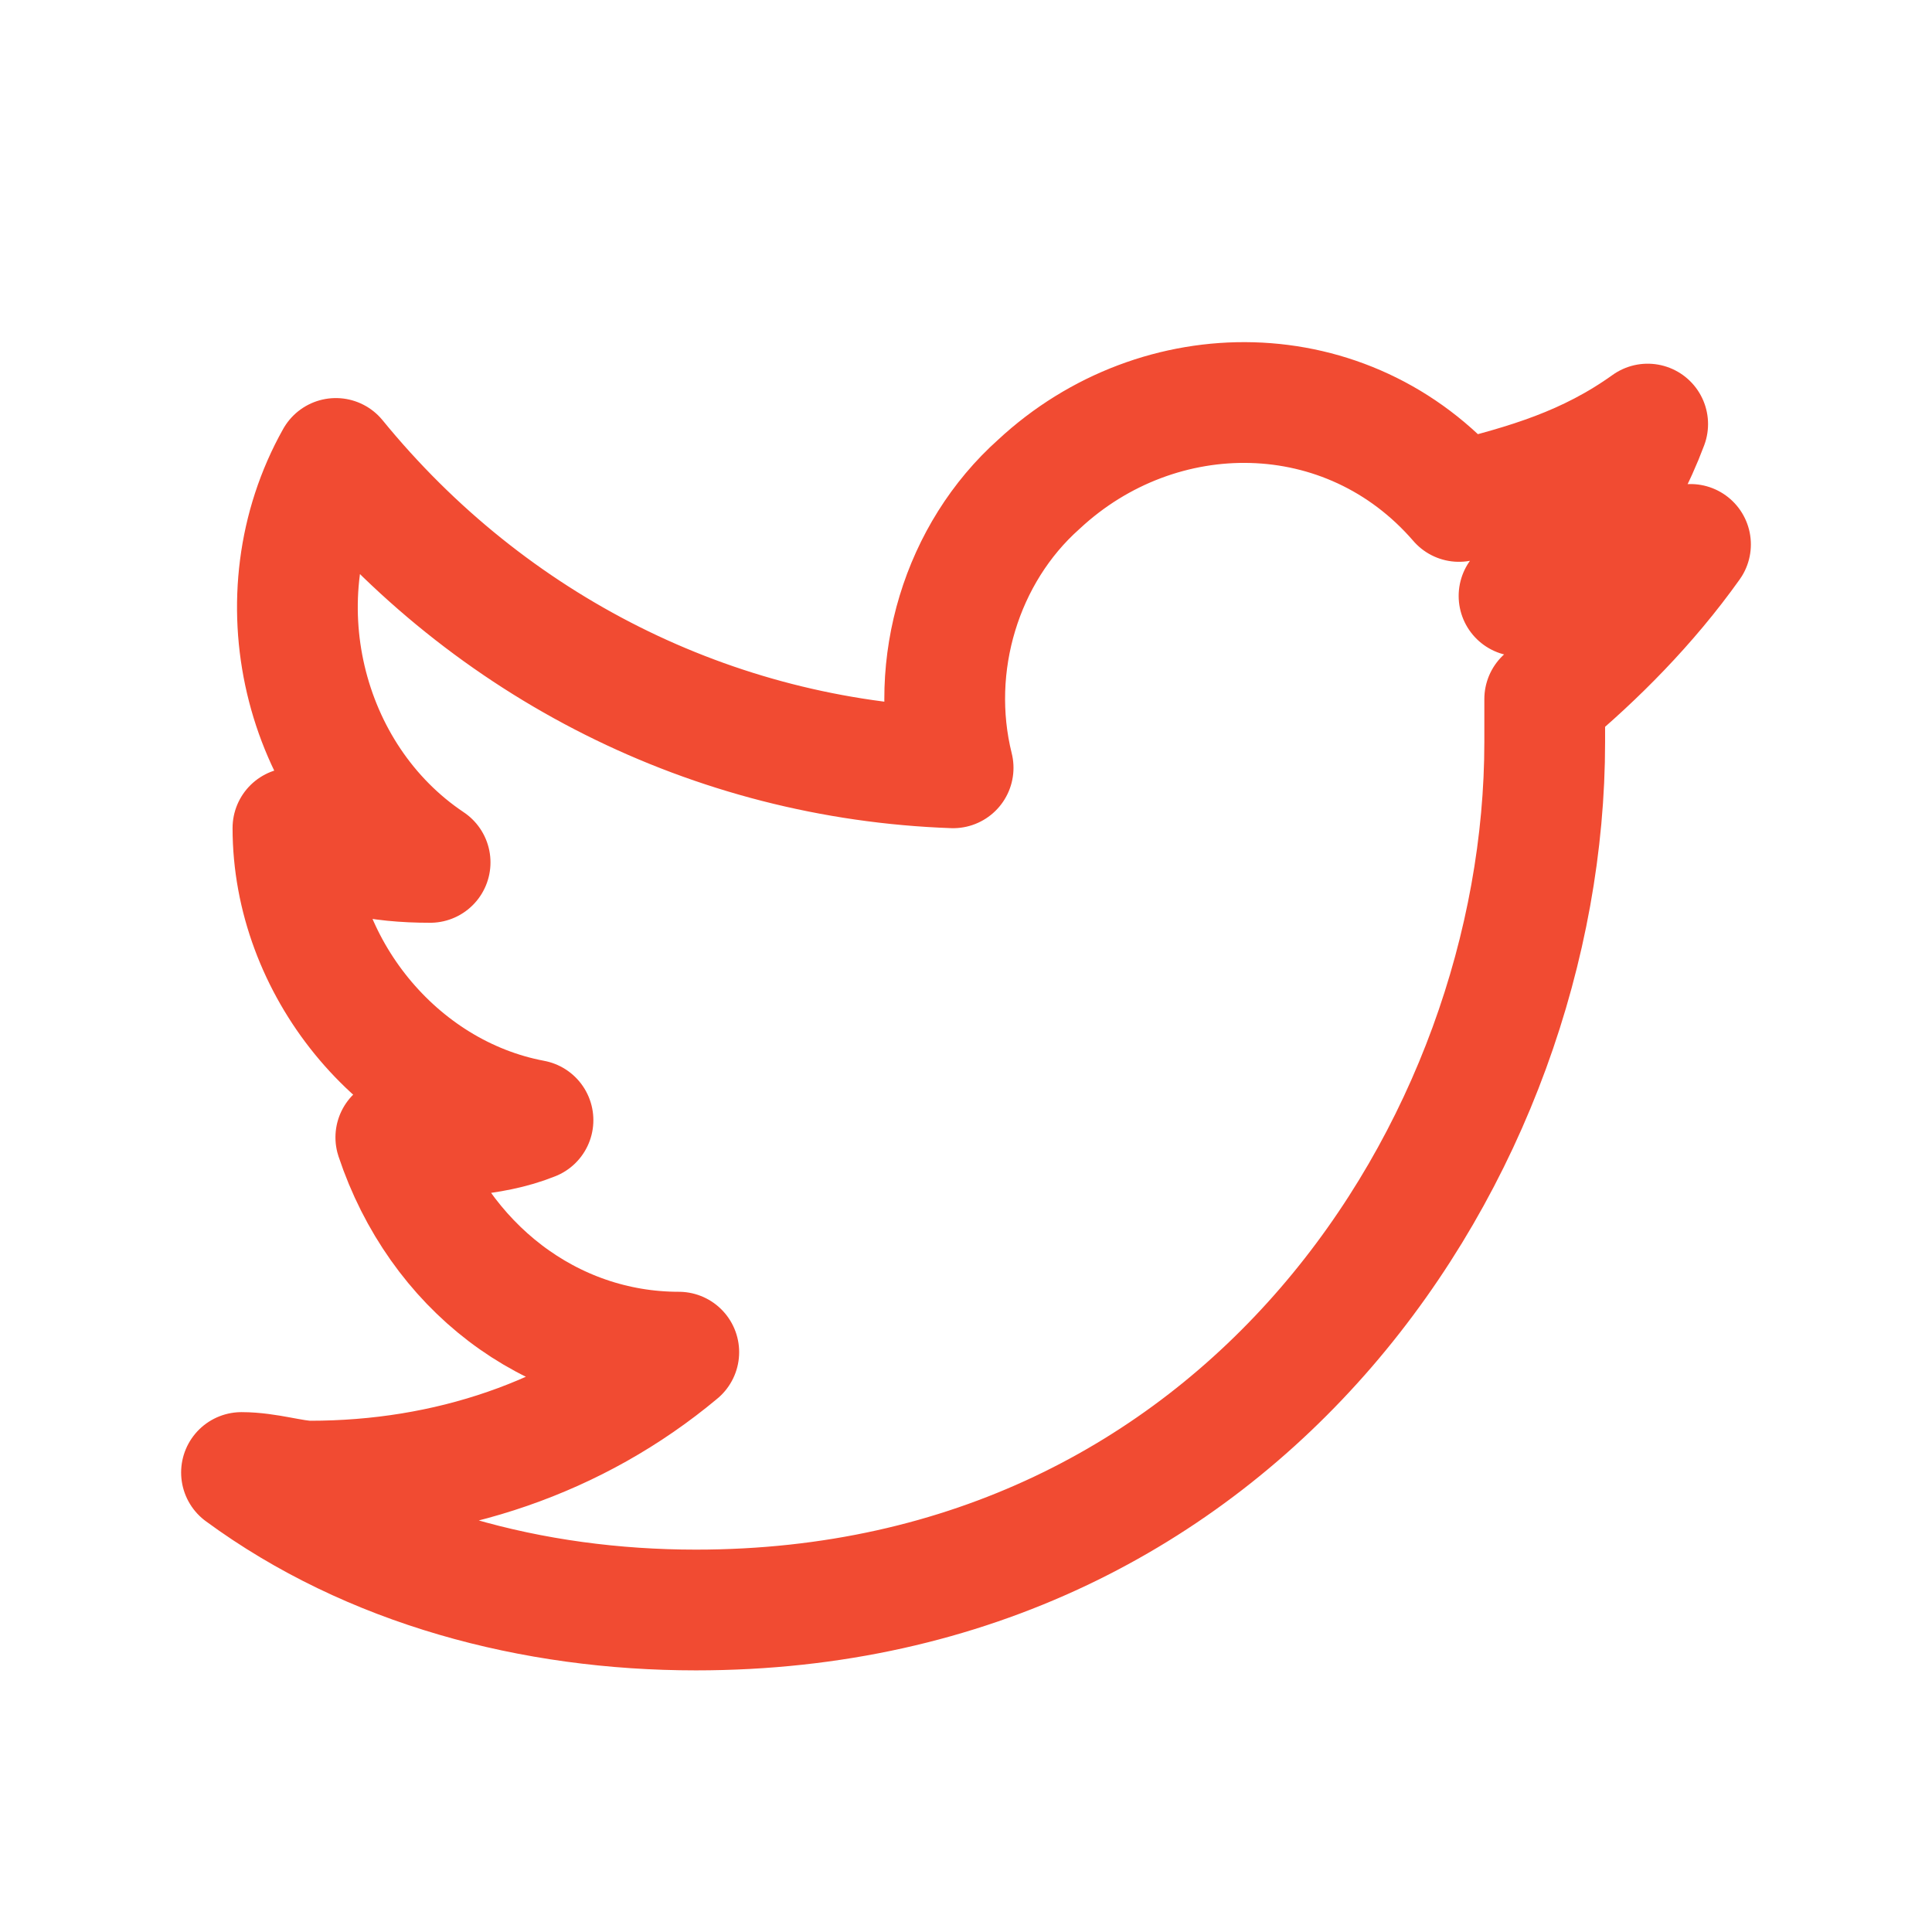 <svg width="24" height="24" viewBox="0 0 24 24" fill="none" xmlns="http://www.w3.org/2000/svg">
<path d="M19.189 8.684C19.189 8.898 19.189 9.005 19.189 9.218C19.189 14.235 15.461 20 8.645 20C6.621 20 4.598 19.466 3 18.292C3.32 18.292 3.639 18.399 3.852 18.399C5.556 18.399 7.154 17.865 8.432 16.797C6.834 16.797 5.45 15.73 4.917 14.129C5.45 14.129 6.089 14.129 6.621 13.915C4.917 13.595 3.639 11.994 3.639 10.286C4.172 10.606 4.704 10.713 5.343 10.713C3.746 9.645 3.213 7.403 4.172 5.695C6.089 8.044 8.858 9.432 11.84 9.538C11.521 8.257 11.947 6.87 12.905 6.016C14.396 4.628 16.74 4.628 18.124 6.229C18.976 6.016 19.722 5.802 20.468 5.268C20.148 6.122 19.615 6.87 18.87 7.403C19.615 7.297 20.361 7.083 21 6.763C20.468 7.51 19.828 8.151 19.189 8.684Z" stroke="#F14B32" stroke-width="1.5" stroke-linecap="round" stroke-linejoin="round"/>
</svg>
